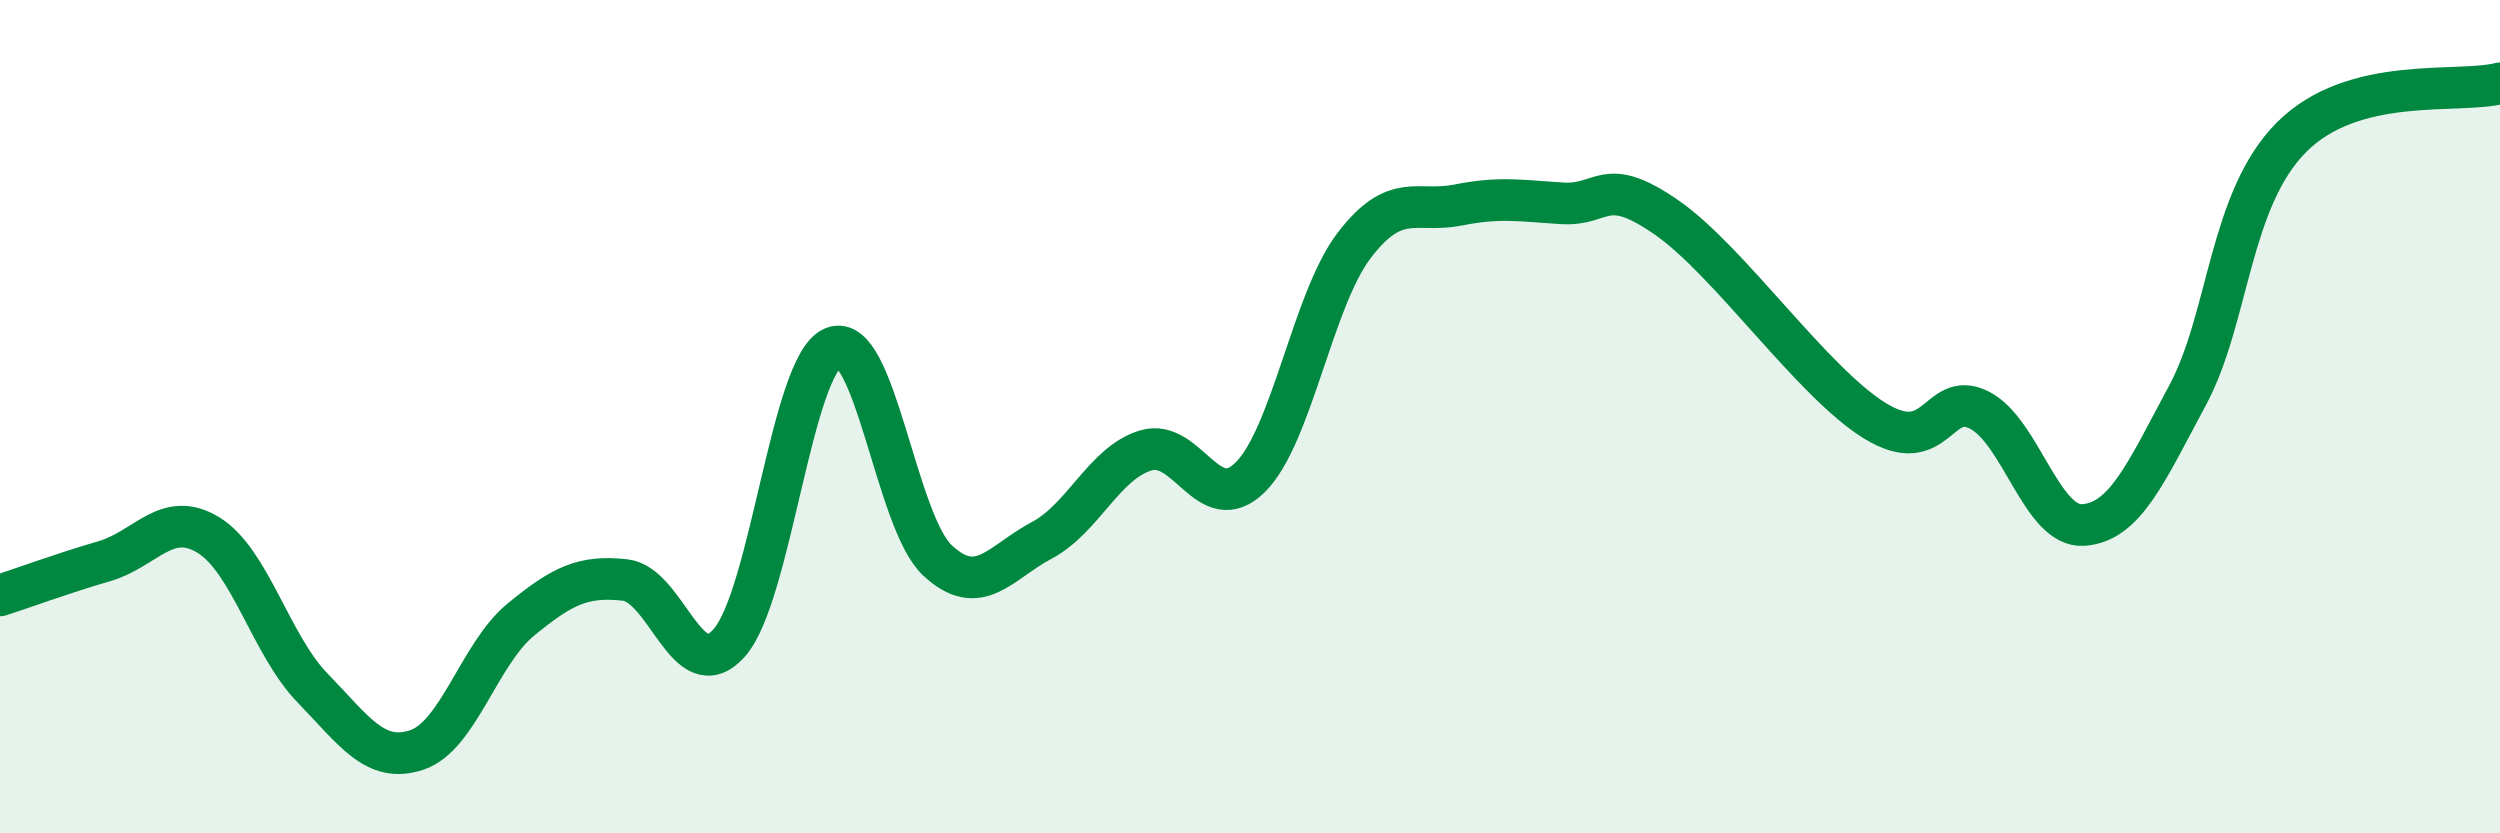 
    <svg width="60" height="20" viewBox="0 0 60 20" xmlns="http://www.w3.org/2000/svg">
      <path
        d="M 0,14.29 C 0.5,14.13 1.5,13.76 2.5,13.47 C 3.5,13.18 4,12.23 5,12.84 C 6,13.45 6.5,15.48 7.5,16.51 C 8.5,17.54 9,18.33 10,18 C 11,17.67 11.5,15.69 12.5,14.87 C 13.5,14.05 14,13.81 15,13.92 C 16,14.03 16.5,16.55 17.5,15.43 C 18.5,14.31 19,8.74 20,8.34 C 21,7.94 21.5,12.52 22.5,13.45 C 23.5,14.38 24,13.5 25,12.97 C 26,12.44 26.5,11.11 27.5,10.81 C 28.5,10.51 29,12.44 30,11.46 C 31,10.48 31.5,7.2 32.5,5.89 C 33.5,4.58 34,5.12 35,4.92 C 36,4.72 36.5,4.82 37.5,4.88 C 38.5,4.94 38.5,4.18 40,5.22 C 41.5,6.26 43.5,9.18 45,10.1 C 46.5,11.02 46.5,9.34 47.5,9.84 C 48.5,10.34 49,12.67 50,12.6 C 51,12.53 51.5,11.35 52.5,9.49 C 53.5,7.63 53.5,4.79 55,3.29 C 56.5,1.79 59,2.26 60,2L60 20L0 20Z"
        fill="#008740"
        opacity="0.1"
        stroke-linecap="round"
        stroke-linejoin="round"
      />
      <path
        d="M 0,14.29 C 0.5,14.13 1.5,13.76 2.5,13.47 C 3.5,13.18 4,12.23 5,12.84 C 6,13.45 6.5,15.48 7.5,16.51 C 8.5,17.54 9,18.33 10,18 C 11,17.67 11.5,15.69 12.5,14.87 C 13.5,14.05 14,13.81 15,13.92 C 16,14.03 16.5,16.55 17.5,15.43 C 18.5,14.31 19,8.74 20,8.34 C 21,7.94 21.5,12.52 22.5,13.45 C 23.5,14.38 24,13.5 25,12.97 C 26,12.44 26.5,11.11 27.5,10.81 C 28.5,10.51 29,12.44 30,11.46 C 31,10.48 31.5,7.2 32.5,5.89 C 33.5,4.58 34,5.12 35,4.92 C 36,4.72 36.5,4.82 37.5,4.88 C 38.5,4.94 38.5,4.18 40,5.22 C 41.5,6.26 43.5,9.18 45,10.1 C 46.5,11.02 46.5,9.34 47.5,9.84 C 48.5,10.34 49,12.67 50,12.6 C 51,12.53 51.5,11.35 52.5,9.49 C 53.5,7.63 53.5,4.79 55,3.29 C 56.5,1.79 59,2.26 60,2"
        stroke="#008740"
        stroke-width="1"
        fill="none"
        stroke-linecap="round"
        stroke-linejoin="round"
      />
    </svg>
  